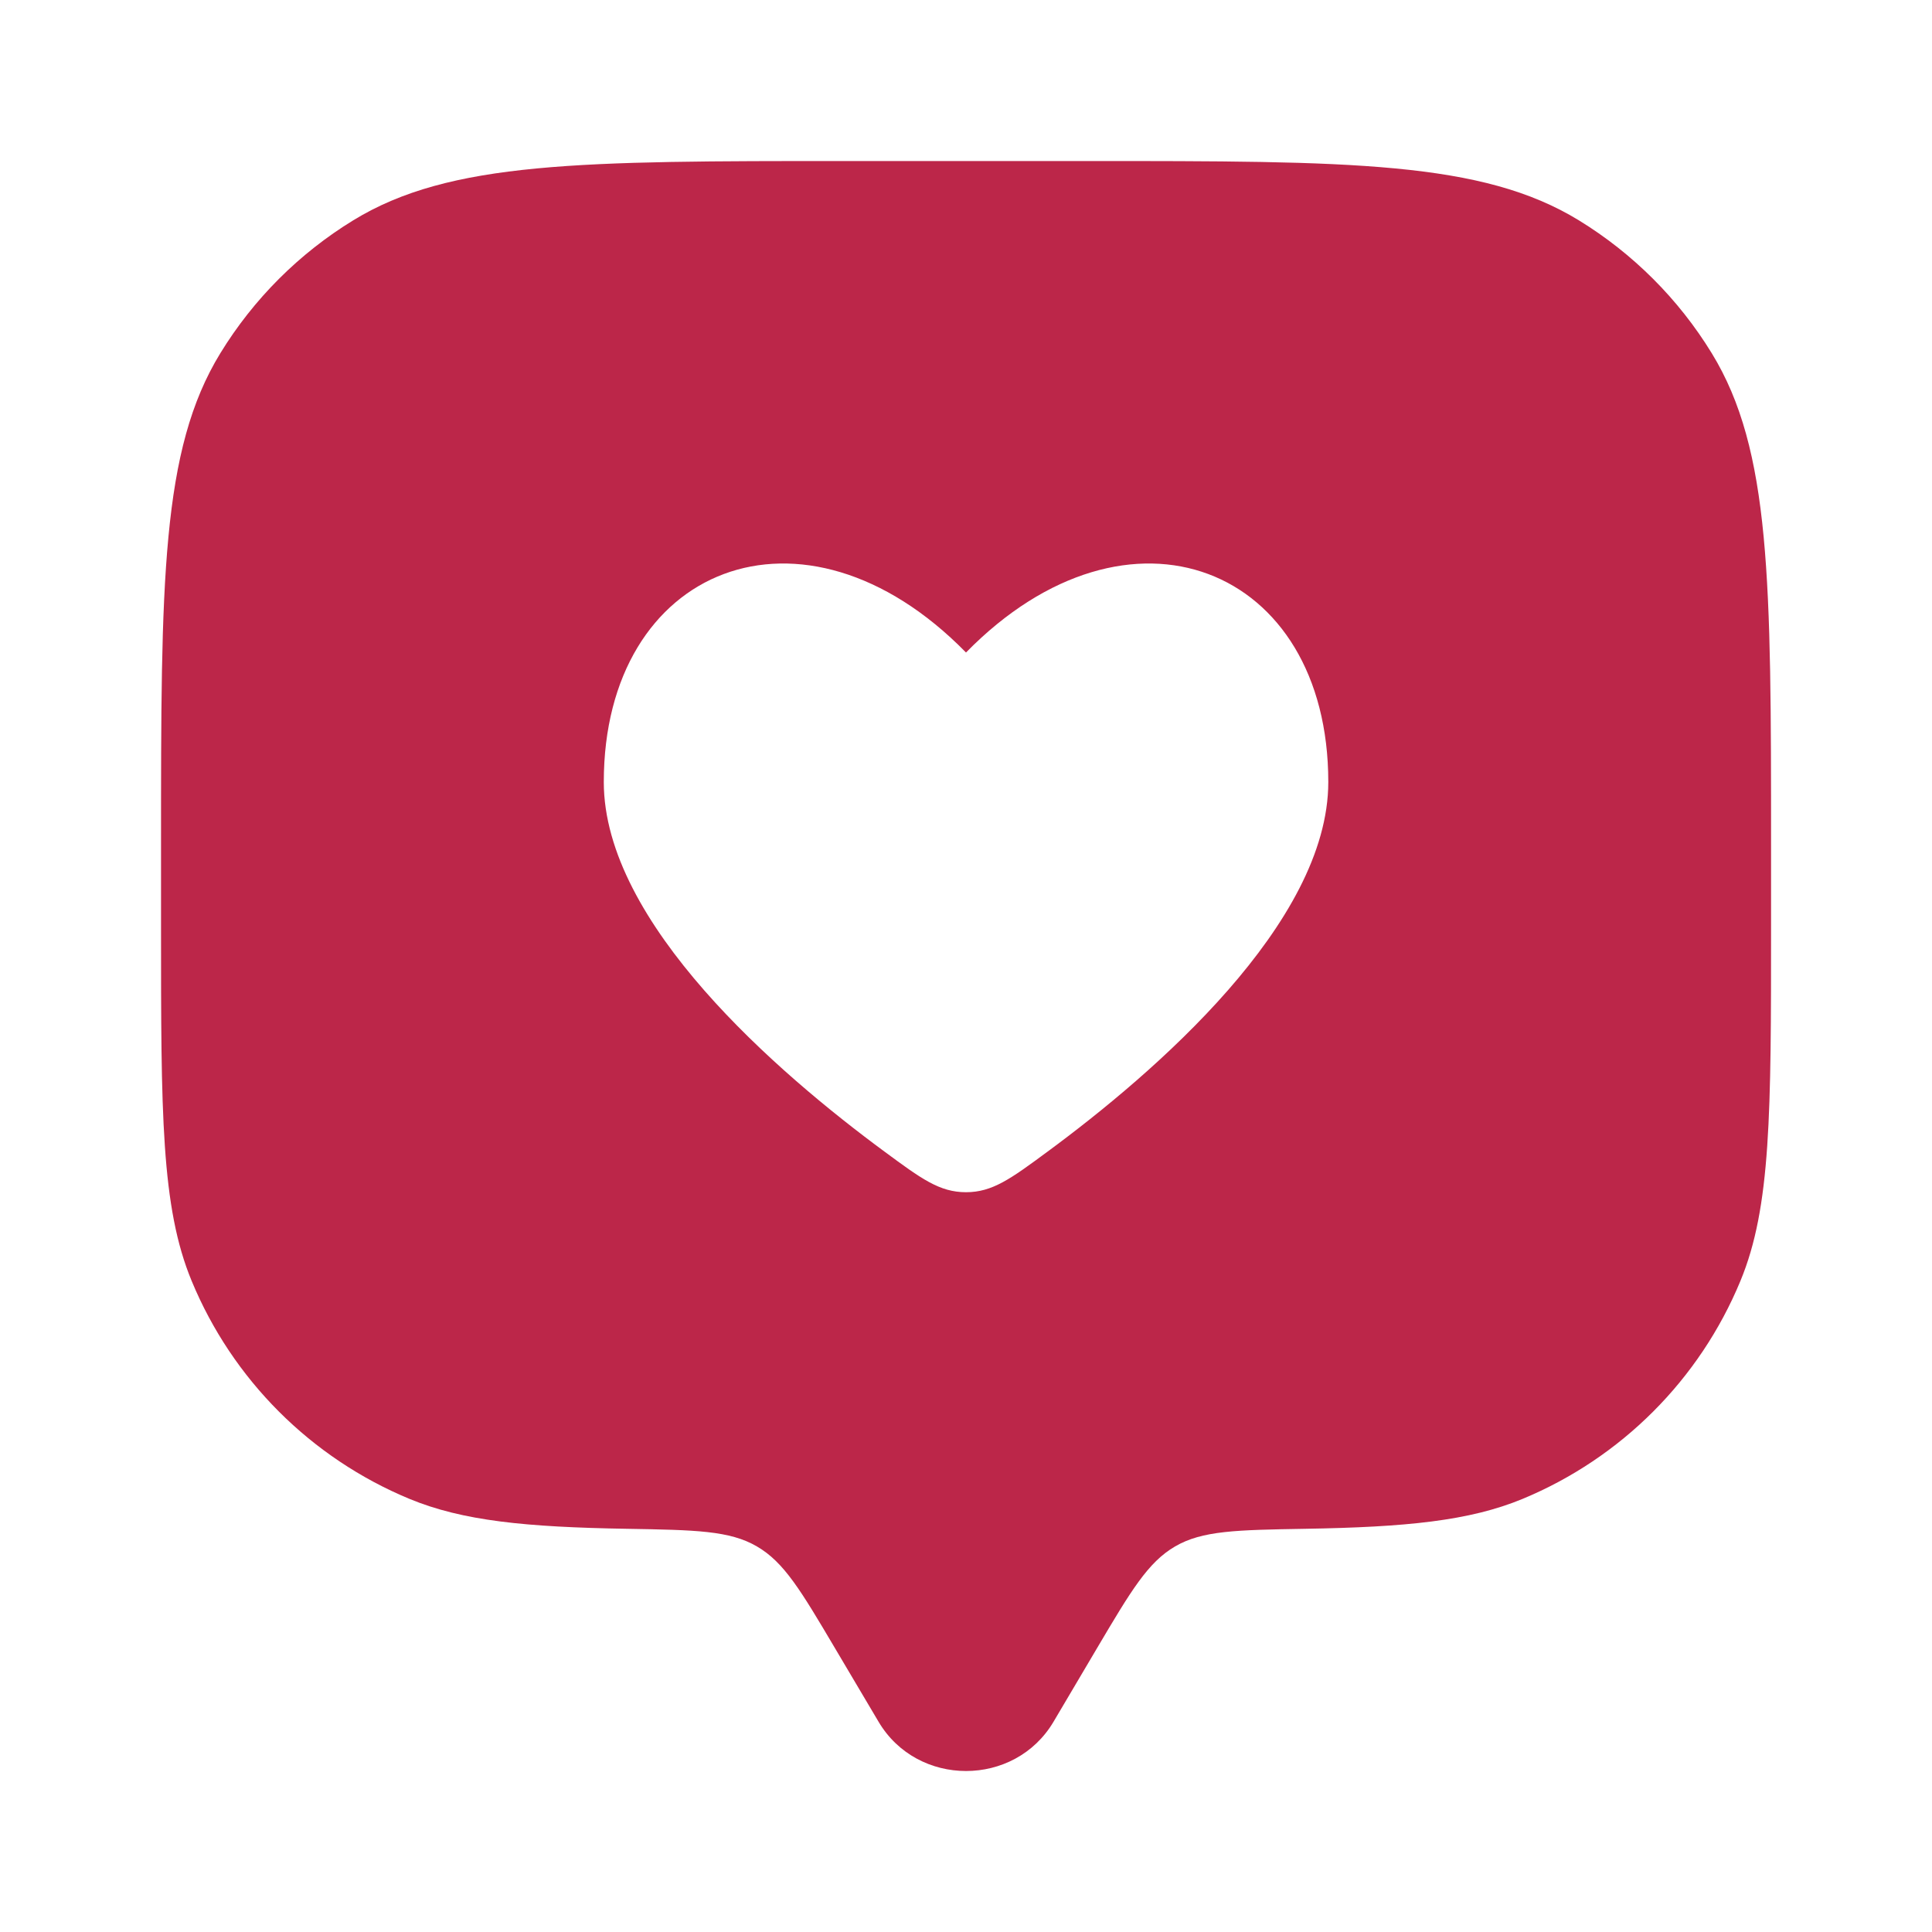 <?xml version="1.0" encoding="UTF-8"?> <svg xmlns="http://www.w3.org/2000/svg" width="23" height="23" viewBox="0 0 23 23" fill="none"> <path fill-rule="evenodd" clip-rule="evenodd" d="M12.542 20.497L13.061 19.619C13.464 18.938 13.666 18.598 13.989 18.41C14.313 18.221 14.72 18.214 15.535 18.2C16.738 18.18 17.493 18.106 18.126 17.844C19.3 17.357 20.233 16.424 20.719 15.25C21.084 14.37 21.084 13.254 21.084 11.021V10.063C21.084 6.926 21.084 5.357 20.378 4.205C19.983 3.56 19.44 3.018 18.796 2.623C17.643 1.917 16.075 1.917 12.938 1.917H10.063C6.926 1.917 5.357 1.917 4.205 2.623C3.56 3.018 3.018 3.56 2.623 4.205C1.917 5.357 1.917 6.926 1.917 10.063V11.021C1.917 13.254 1.917 14.37 2.282 15.25C2.768 16.424 3.701 17.357 4.875 17.844C5.508 18.106 6.262 18.18 7.465 18.2C8.28 18.214 8.688 18.221 9.011 18.41C9.335 18.598 9.536 18.938 9.939 19.619L10.459 20.497C10.922 21.279 12.079 21.279 12.542 20.497ZM7.188 9.31C7.188 10.99 9.261 12.775 10.533 13.712C10.968 14.033 11.185 14.193 11.5 14.193C11.815 14.193 12.033 14.033 12.468 13.712C13.74 12.775 15.813 10.99 15.813 9.31C15.813 6.744 13.441 5.787 11.5 7.768C9.56 5.787 7.188 6.744 7.188 9.31Z" fill="#BC2649"></path> </svg> 